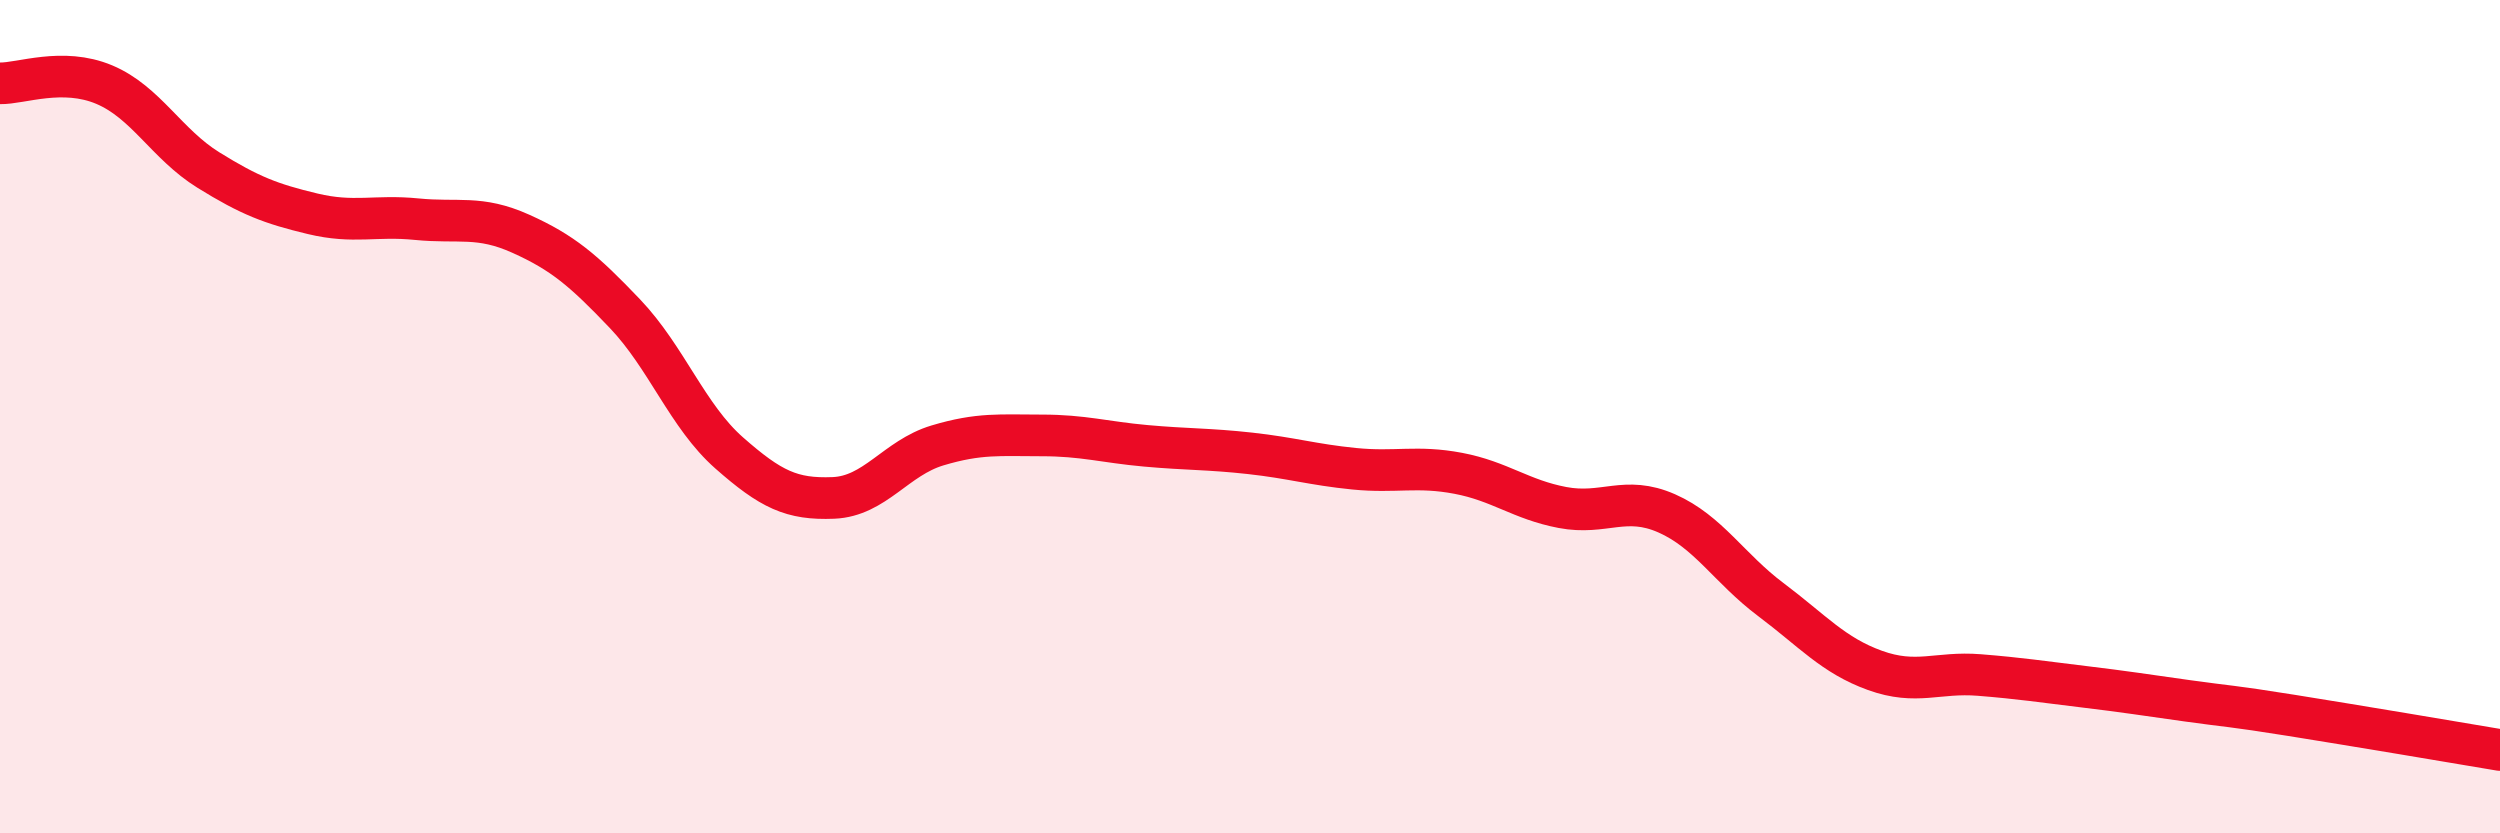 
    <svg width="60" height="20" viewBox="0 0 60 20" xmlns="http://www.w3.org/2000/svg">
      <path
        d="M 0,2 C 0.5,2.01 1.5,1.61 2.5,2.03 C 3.5,2.45 4,3.46 5,4.08 C 6,4.7 6.5,4.89 7.5,5.13 C 8.5,5.37 9,5.16 10,5.26 C 11,5.36 11.5,5.16 12.5,5.61 C 13.5,6.06 14,6.48 15,7.53 C 16,8.58 16.5,9.99 17.5,10.87 C 18.5,11.75 19,11.99 20,11.95 C 21,11.91 21.5,10.99 22.5,10.69 C 23.5,10.39 24,10.45 25,10.45 C 26,10.45 26.5,10.61 27.5,10.7 C 28.5,10.79 29,10.77 30,10.88 C 31,10.99 31.5,11.15 32.5,11.25 C 33.5,11.35 34,11.17 35,11.36 C 36,11.55 36.5,11.99 37.5,12.18 C 38.5,12.37 39,11.88 40,12.32 C 41,12.76 41.5,13.64 42.5,14.39 C 43.5,15.14 44,15.73 45,16.09 C 46,16.45 46.5,16.12 47.5,16.2 C 48.5,16.28 49,16.36 50,16.48 C 51,16.6 51.5,16.68 52.5,16.82 C 53.5,16.96 53.5,16.93 55,17.17 C 56.5,17.41 59,17.83 60,18L60 20L0 20Z"
        fill="#EB0A25"
        opacity="0.1"
        stroke-linecap="round"
        stroke-linejoin="round"
      />
      <path
        d="M 0,2 C 0.5,2.01 1.5,1.61 2.5,2.03 C 3.5,2.45 4,3.46 5,4.08 C 6,4.7 6.5,4.89 7.5,5.13 C 8.5,5.37 9,5.16 10,5.26 C 11,5.36 11.5,5.16 12.5,5.61 C 13.5,6.06 14,6.48 15,7.53 C 16,8.58 16.5,9.99 17.5,10.87 C 18.5,11.75 19,11.99 20,11.95 C 21,11.91 21.5,10.99 22.5,10.69 C 23.5,10.39 24,10.45 25,10.45 C 26,10.45 26.5,10.61 27.5,10.7 C 28.5,10.79 29,10.77 30,10.88 C 31,10.99 31.5,11.15 32.5,11.25 C 33.5,11.35 34,11.17 35,11.36 C 36,11.55 36.5,11.99 37.5,12.18 C 38.5,12.37 39,11.88 40,12.32 C 41,12.76 41.5,13.64 42.5,14.39 C 43.5,15.14 44,15.73 45,16.09 C 46,16.45 46.5,16.12 47.5,16.2 C 48.5,16.28 49,16.36 50,16.48 C 51,16.6 51.5,16.68 52.5,16.82 C 53.5,16.96 53.5,16.93 55,17.17 C 56.5,17.41 59,17.83 60,18"
        stroke="#EB0A25"
        stroke-width="1"
        fill="none"
        stroke-linecap="round"
        stroke-linejoin="round"
      />
    </svg>
  